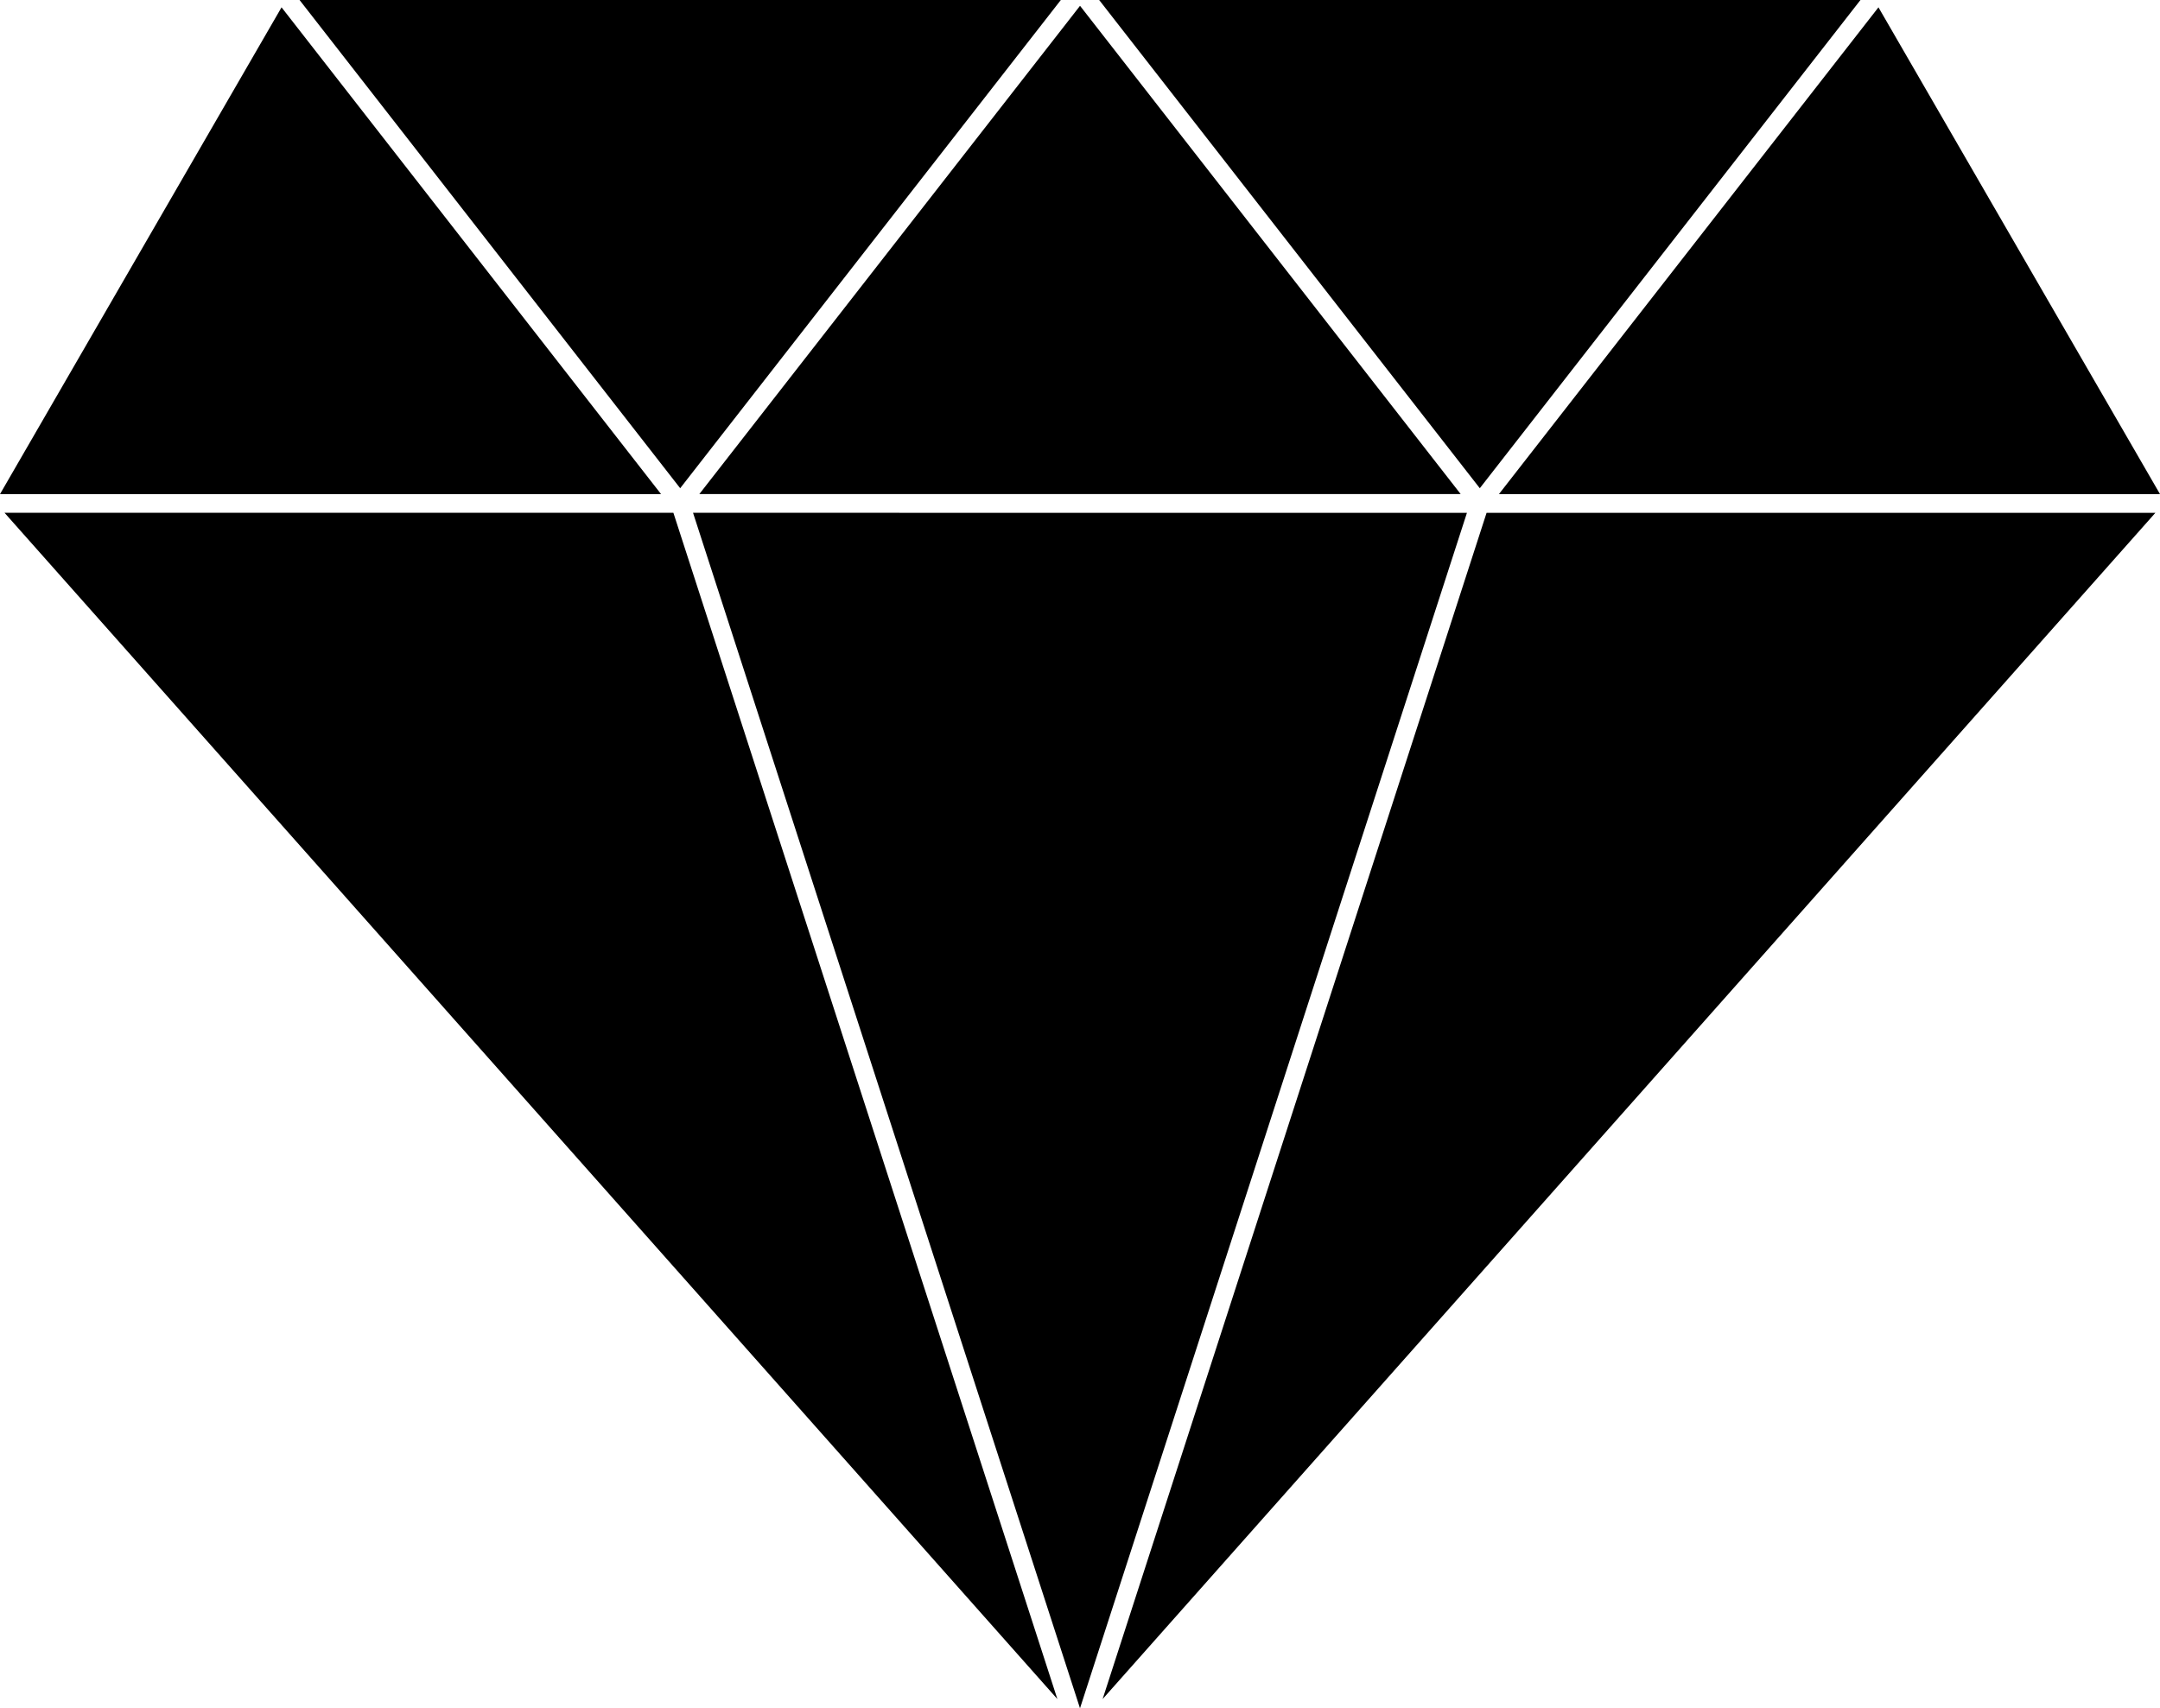 <svg xmlns="http://www.w3.org/2000/svg" width="163.82" height="129.57" viewBox="0 0 163.82 129.57">
  <g id="Group_179" data-name="Group 179" transform="translate(0 -0.002)">
    <path id="Path_2816" data-name="Path 2816" d="M668.91,6.761,641.123,42.4h57.742l-26-33.354-2.869-3.68Z" transform="translate(-588.084 -4.924)"/>
    <path id="Path_2817" data-name="Path 2817" d="M0,43.648H50.137L21.353,6.726Z" transform="translate(0 -6.168)"/>
    <path id="Path_2818" data-name="Path 2818" d="M1383.335,31.9l-9.157,11.746h50.137L1402.962,6.725Z" transform="translate(-1260.495 -6.167)"/>
    <path id="Path_2819" data-name="Path 2819" d="M1007.656,0l28.871,37.034,11.1-14.239L1065.4,0Z" transform="translate(-924.295 -0.001)"/>
    <path id="Path_2820" data-name="Path 2820" d="M1007.653,0l28.871,37.034L1007.654,0Z" transform="translate(-924.293 -0.001)"/>
    <path id="Path_2821" data-name="Path 2821" d="M1508.591,0,1490.82,22.8,1508.591,0Z" transform="translate(-1367.488 -0.001)"/>
    <path id="Path_2822" data-name="Path 2822" d="M274.6,0l28.871,37.034,18.453-23.67L332.343,0Z" transform="translate(-251.884 -0.001)"/>
    <path id="Path_2823" data-name="Path 2823" d="M857.064,0,846.646,13.366,857.064,0Z" transform="translate(-776.605 -0.001)"/>
    <rect id="Rectangle_464" data-name="Rectangle 464" height="46.958" transform="translate(22.717 0.002) rotate(-37.939)"/>
    <path id="Path_2824" data-name="Path 2824" d="M84.05,560.136,54.928,470.161H4.2Z" transform="translate(-3.856 -431.264)"/>
    <path id="Path_2825" data-name="Path 2825" d="M1010.862,560.136l79.845-89.974h-50.725l-3.954,12.216Z" transform="translate(-927.236 -431.264)"/>
    <path id="Path_2826" data-name="Path 2826" d="M635.358,470.161l29.348,90.675,5.524-17.067,23.823-73.607Z" transform="translate(-582.796 -431.264)"/>
    <path id="Path_2827" data-name="Path 2827" d="M664.706,560.836h0l-29.348-90.675Z" transform="translate(-582.796 -431.264)"/>
    <path id="Path_2828" data-name="Path 2828" d="M990.116,1376.985h0l5.524-17.068Z" transform="translate(-908.206 -1247.413)"/>
  </g>
</svg>
